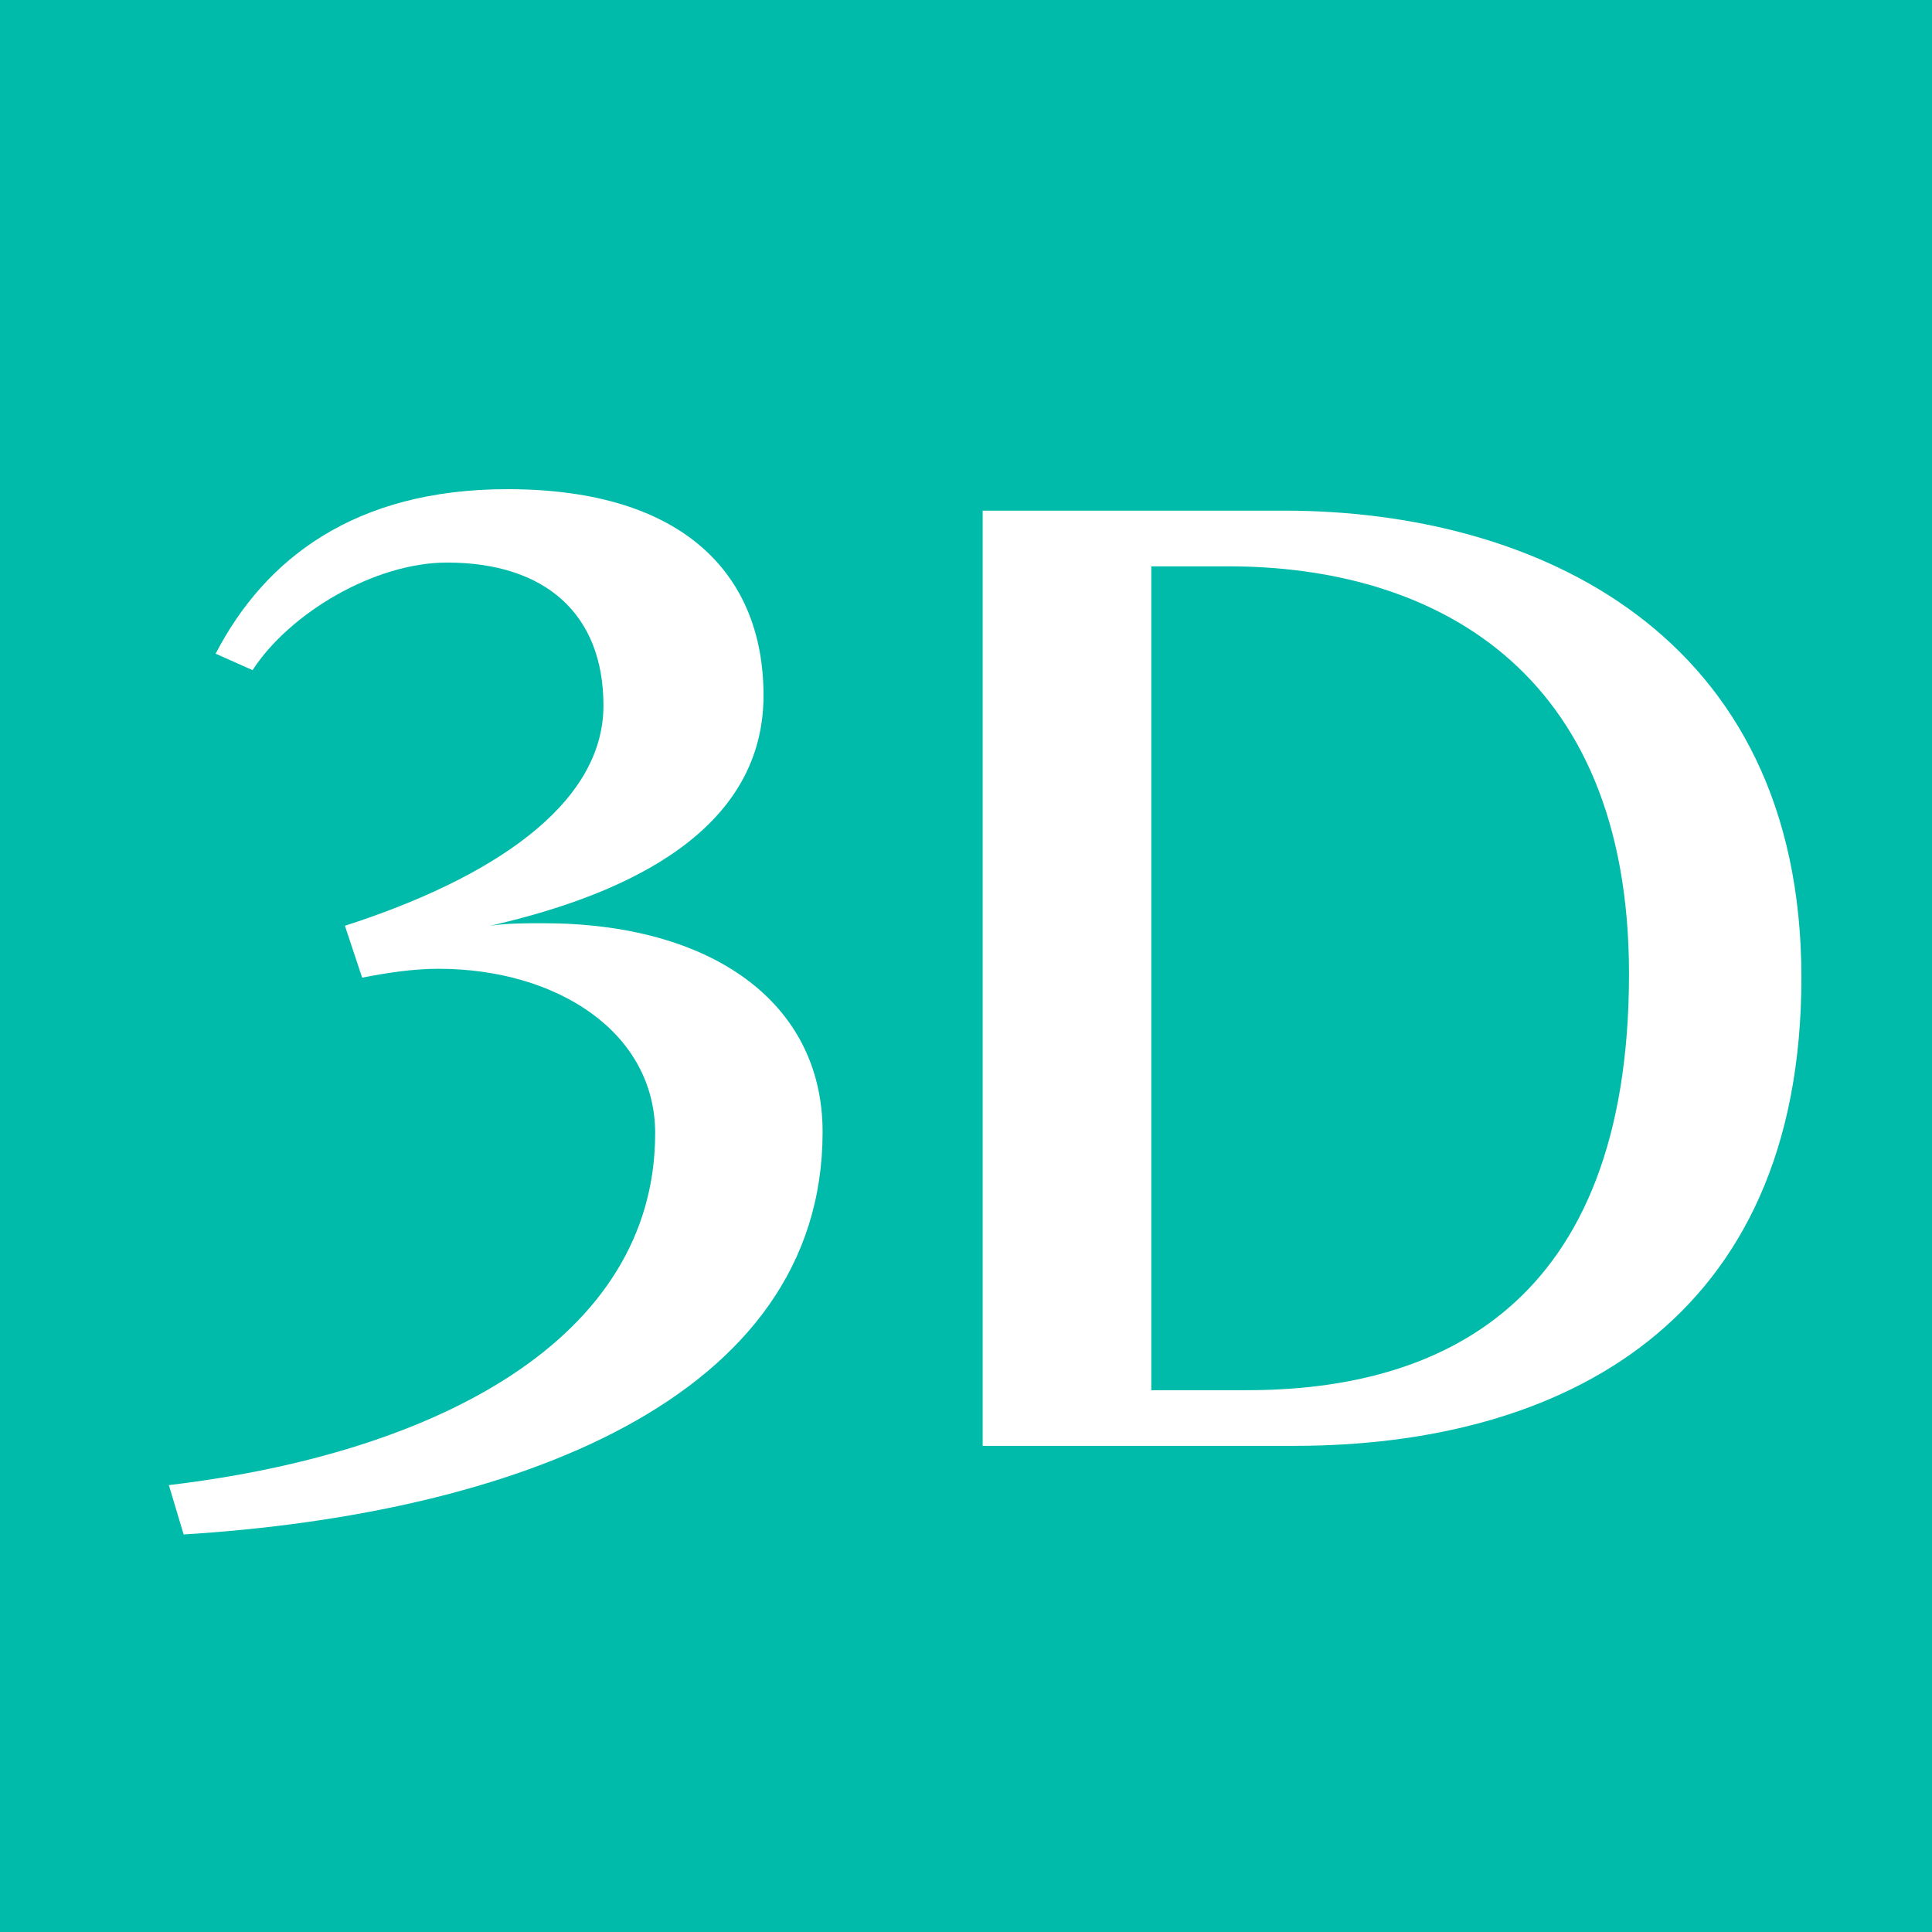 <?xml version="1.0" encoding="UTF-8"?>
<svg id="_レイヤー_1" xmlns="http://www.w3.org/2000/svg" width="600.01" height="600.01" version="1.1" viewBox="0 0 600.01 600.01">
  <!-- Generator: Adobe Illustrator 29.6.1, SVG Export Plug-In . SVG Version: 2.1.1 Build 9)  -->
  <defs>
    <style>
      .st0 {
        fill: #fff;
      }

      .st1 {
        fill: #0ba;
      }
    </style>
  </defs>
  <rect class="st1" width="600.01" height="600.01"/>
  <g>
    <path class="st0" d="M52.44,461.22c82.97-9.83,151.03-45.2,151.03-109.26,0-31.44-30.59-51.09-67.29-51.09-7.65,0-15.68,1.18-23.71,2.75l-5.35-16.11c45.12-14.54,80.29-37.34,80.29-68.39,0-28.69-18.35-44.41-48.56-44.41-22.56,0-48.94,15.72-60.41,33.41l-11.47-5.11c15.29-29.48,43.21-51.09,90.62-51.09,55.44,0,79.53,27.12,79.53,64.06,0,45.2-48.94,63.28-84.88,71.53,5.35-.79,11.09-.79,16.44-.79,52,0,86.79,24.37,86.79,64.85,0,83.32-96.74,118.69-198.44,124.98l-4.59-15.33Z"/>
    <path class="st0" d="M305.18,449.04V158.59h93.68c77.62,0,160.59,37.73,160.59,145.02s-74.56,145.42-157.53,145.42h-96.74ZM387.38,431.74c58.88,0,118.53-25.55,118.53-129.3,0-95.5-61.94-126.55-124.27-126.55h-24.09v255.86h29.82Z"/>
  </g>
</svg>